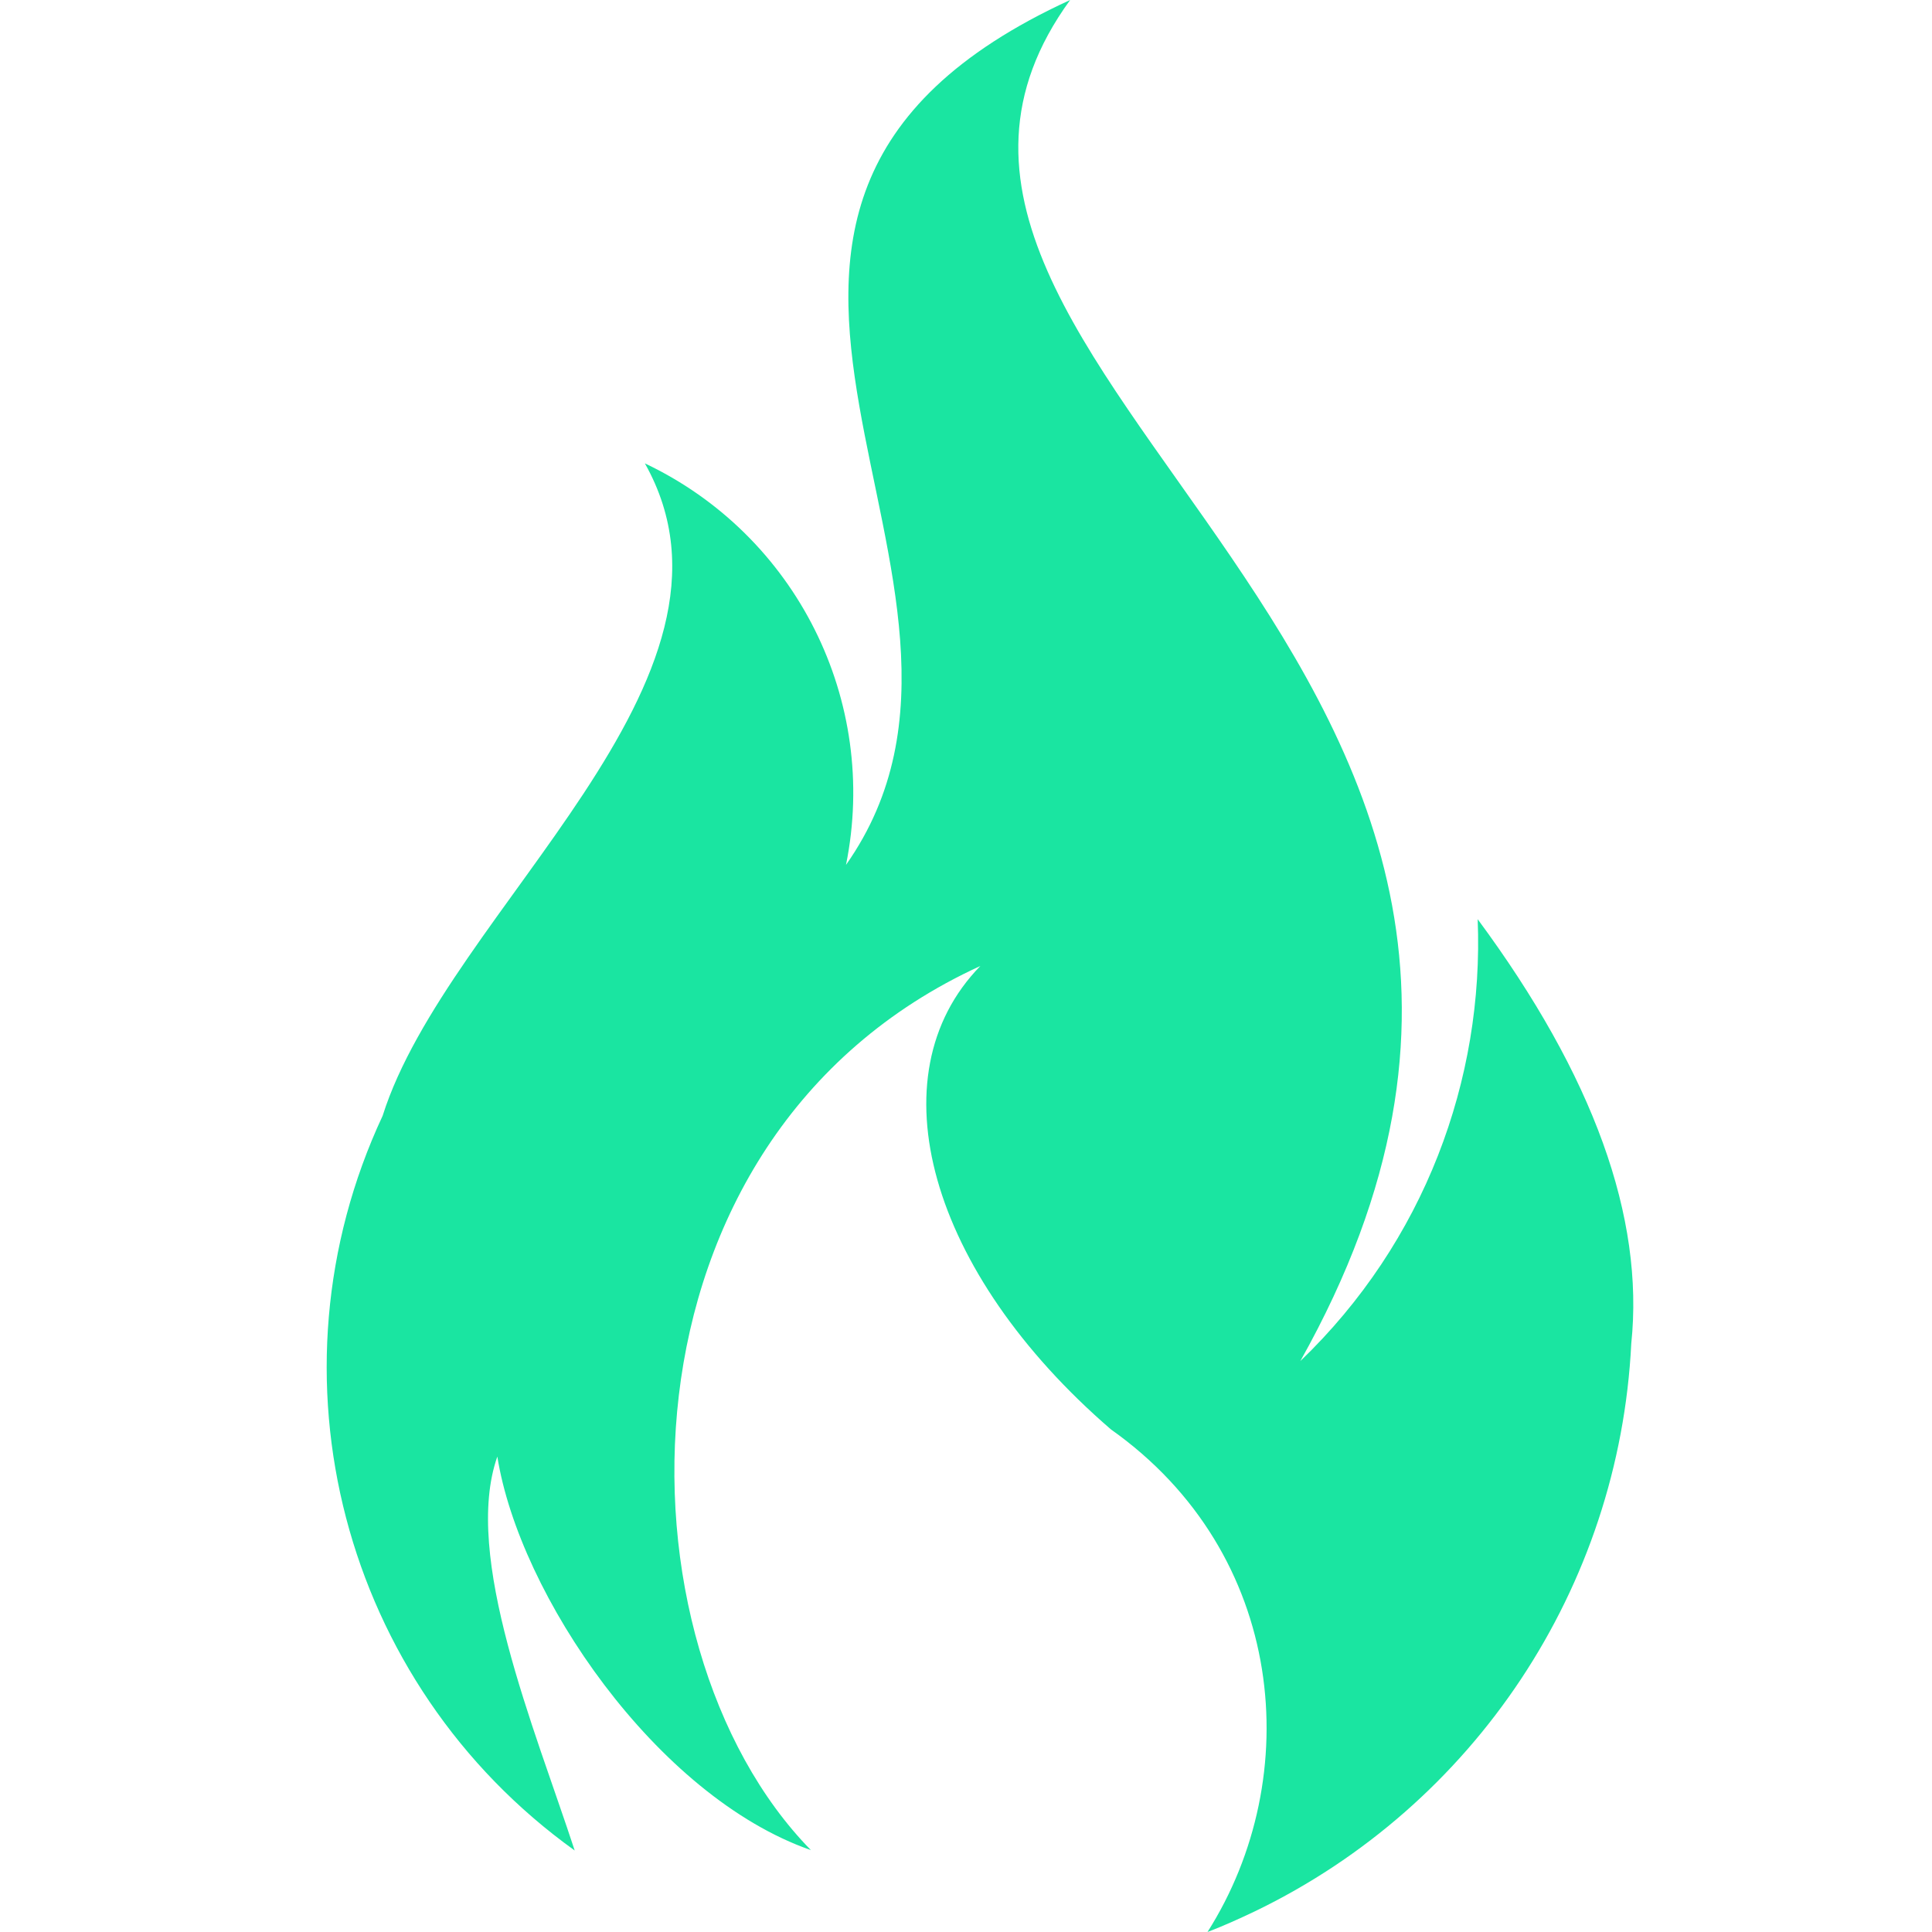 <?xml version="1.0" encoding="utf-8"?>
<svg xmlns="http://www.w3.org/2000/svg" xmlns:xlink="http://www.w3.org/1999/xlink" version="1.1" id="Capa_1" x="0px" y="0px" viewBox="0 0 512 512" style="enable-background:new 0 0 512 512;">
<style type="text/css">
	.st0{display:none;fill:#1AE5A1;}
	.st1{fill-rule:evenodd;clip-rule:evenodd;fill:#1AE5A1;}
</style>
<path class="st0" d="M389.3,421.4c-38.4,30.3-76.9,44.8-103.5,48.4c-1.3-27.2-6.8-53.9-16.6-79.5c-10.5-27.4-25.4-52.5-44.5-74.7&#xD;&#xA;	l31.3-31.3l79.1,79L389.3,421.4z M363.3,335.1l-79.1-79l31.3-31.3c22.2,19.1,47.3,34,74.7,44.5c25.6,9.8,52.3,15.4,79.5,16.6&#xD;&#xA;	c-2.7,19.8-10.7,47.9-27.4,76.9c-6.1,10.6-14,21.2-23.2,31.3L363.3,335.1z M510.7,230.2L510.7,230.2C504.8,171.7,478.6,116.6,437,75&#xD;&#xA;	C388.7,26.6,324.4,0,256,0S123.3,26.6,75,75C26.6,123.3,0,187.6,0,256s26.6,132.7,75,181c41.6,41.6,96.7,67.8,155.2,73.7&#xD;&#xA;	c8.5,0.9,17.1,1.3,25.6,1.3c49.1,0,109.9,5.5,185.2-76.2S516.3,285.7,510.7,230.2z M315.7,168c-29.8-36-47.3-81-49.5-127.8&#xD;&#xA;	c47.2,2.2,91.7,19.5,127.8,49.5L315.7,168z M89.8,394c-30.1-36.1-47.4-80.6-49.5-127.8C87,268.4,132,285.9,168,315.7L89.8,394z&#xD;&#xA;	 M245.8,471.5c-46-2.2-91.1-18.9-127.8-49.3l78.2-78.2C226.1,379.9,243.6,424.9,245.8,471.5z M196.4,287.3&#xD;&#xA;	c-22.2-19.1-47.3-34-74.7-44.5C96,233,69.3,227.4,42,226.2c5.5-39.8,21.9-77.1,47.7-108.1l137.9,138L196.4,287.3z M118.1,89.8&#xD;&#xA;	c31.1-25.9,68.3-42.3,108.1-47.7c1.2,27.3,6.8,54,16.6,79.7c10.5,27.4,25.4,52.5,44.5,74.7L256,227.7L118.1,89.8z M344,196.3&#xD;&#xA;	l78.2-78.2c30.4,36.7,47.1,81.8,49.3,127.8C424.9,243.6,379.9,226.1,344,196.3L344,196.3z"/>
<path class="st1" d="M101.4,295.7c17.2-54.5,101.7-115.7,69.5-172.9c40.1,19,62.1,62.9,53.3,106.4C277.1,154.1,160.9,56.3,283.6,0&#xD;&#xA;	c-71.6,98.4,165.1,175.2,61,360.7c32.9-31.6,48.7-74.6,47-117.1c30.7,41.5,44.2,79,40.7,112.5c-3.2,64.6-41.5,122.3-99.7,150.4&#xD;&#xA;	c-4.2,2-8.4,3.9-12.6,5.5c26.1-41.1,20.9-100.3-25.6-133.2c-48.2-41.6-62.9-93.8-34.6-122.8c-99.7,45.6-98.4,179.7-44.9,234.3&#xD;&#xA;	c-41-14.3-77.3-67.7-83.1-104.3c-9.3,26.4,9.9,72,20.5,104.4C90.7,446.2,69.3,364.4,101.4,295.7L101.4,295.7z"/>
</svg>